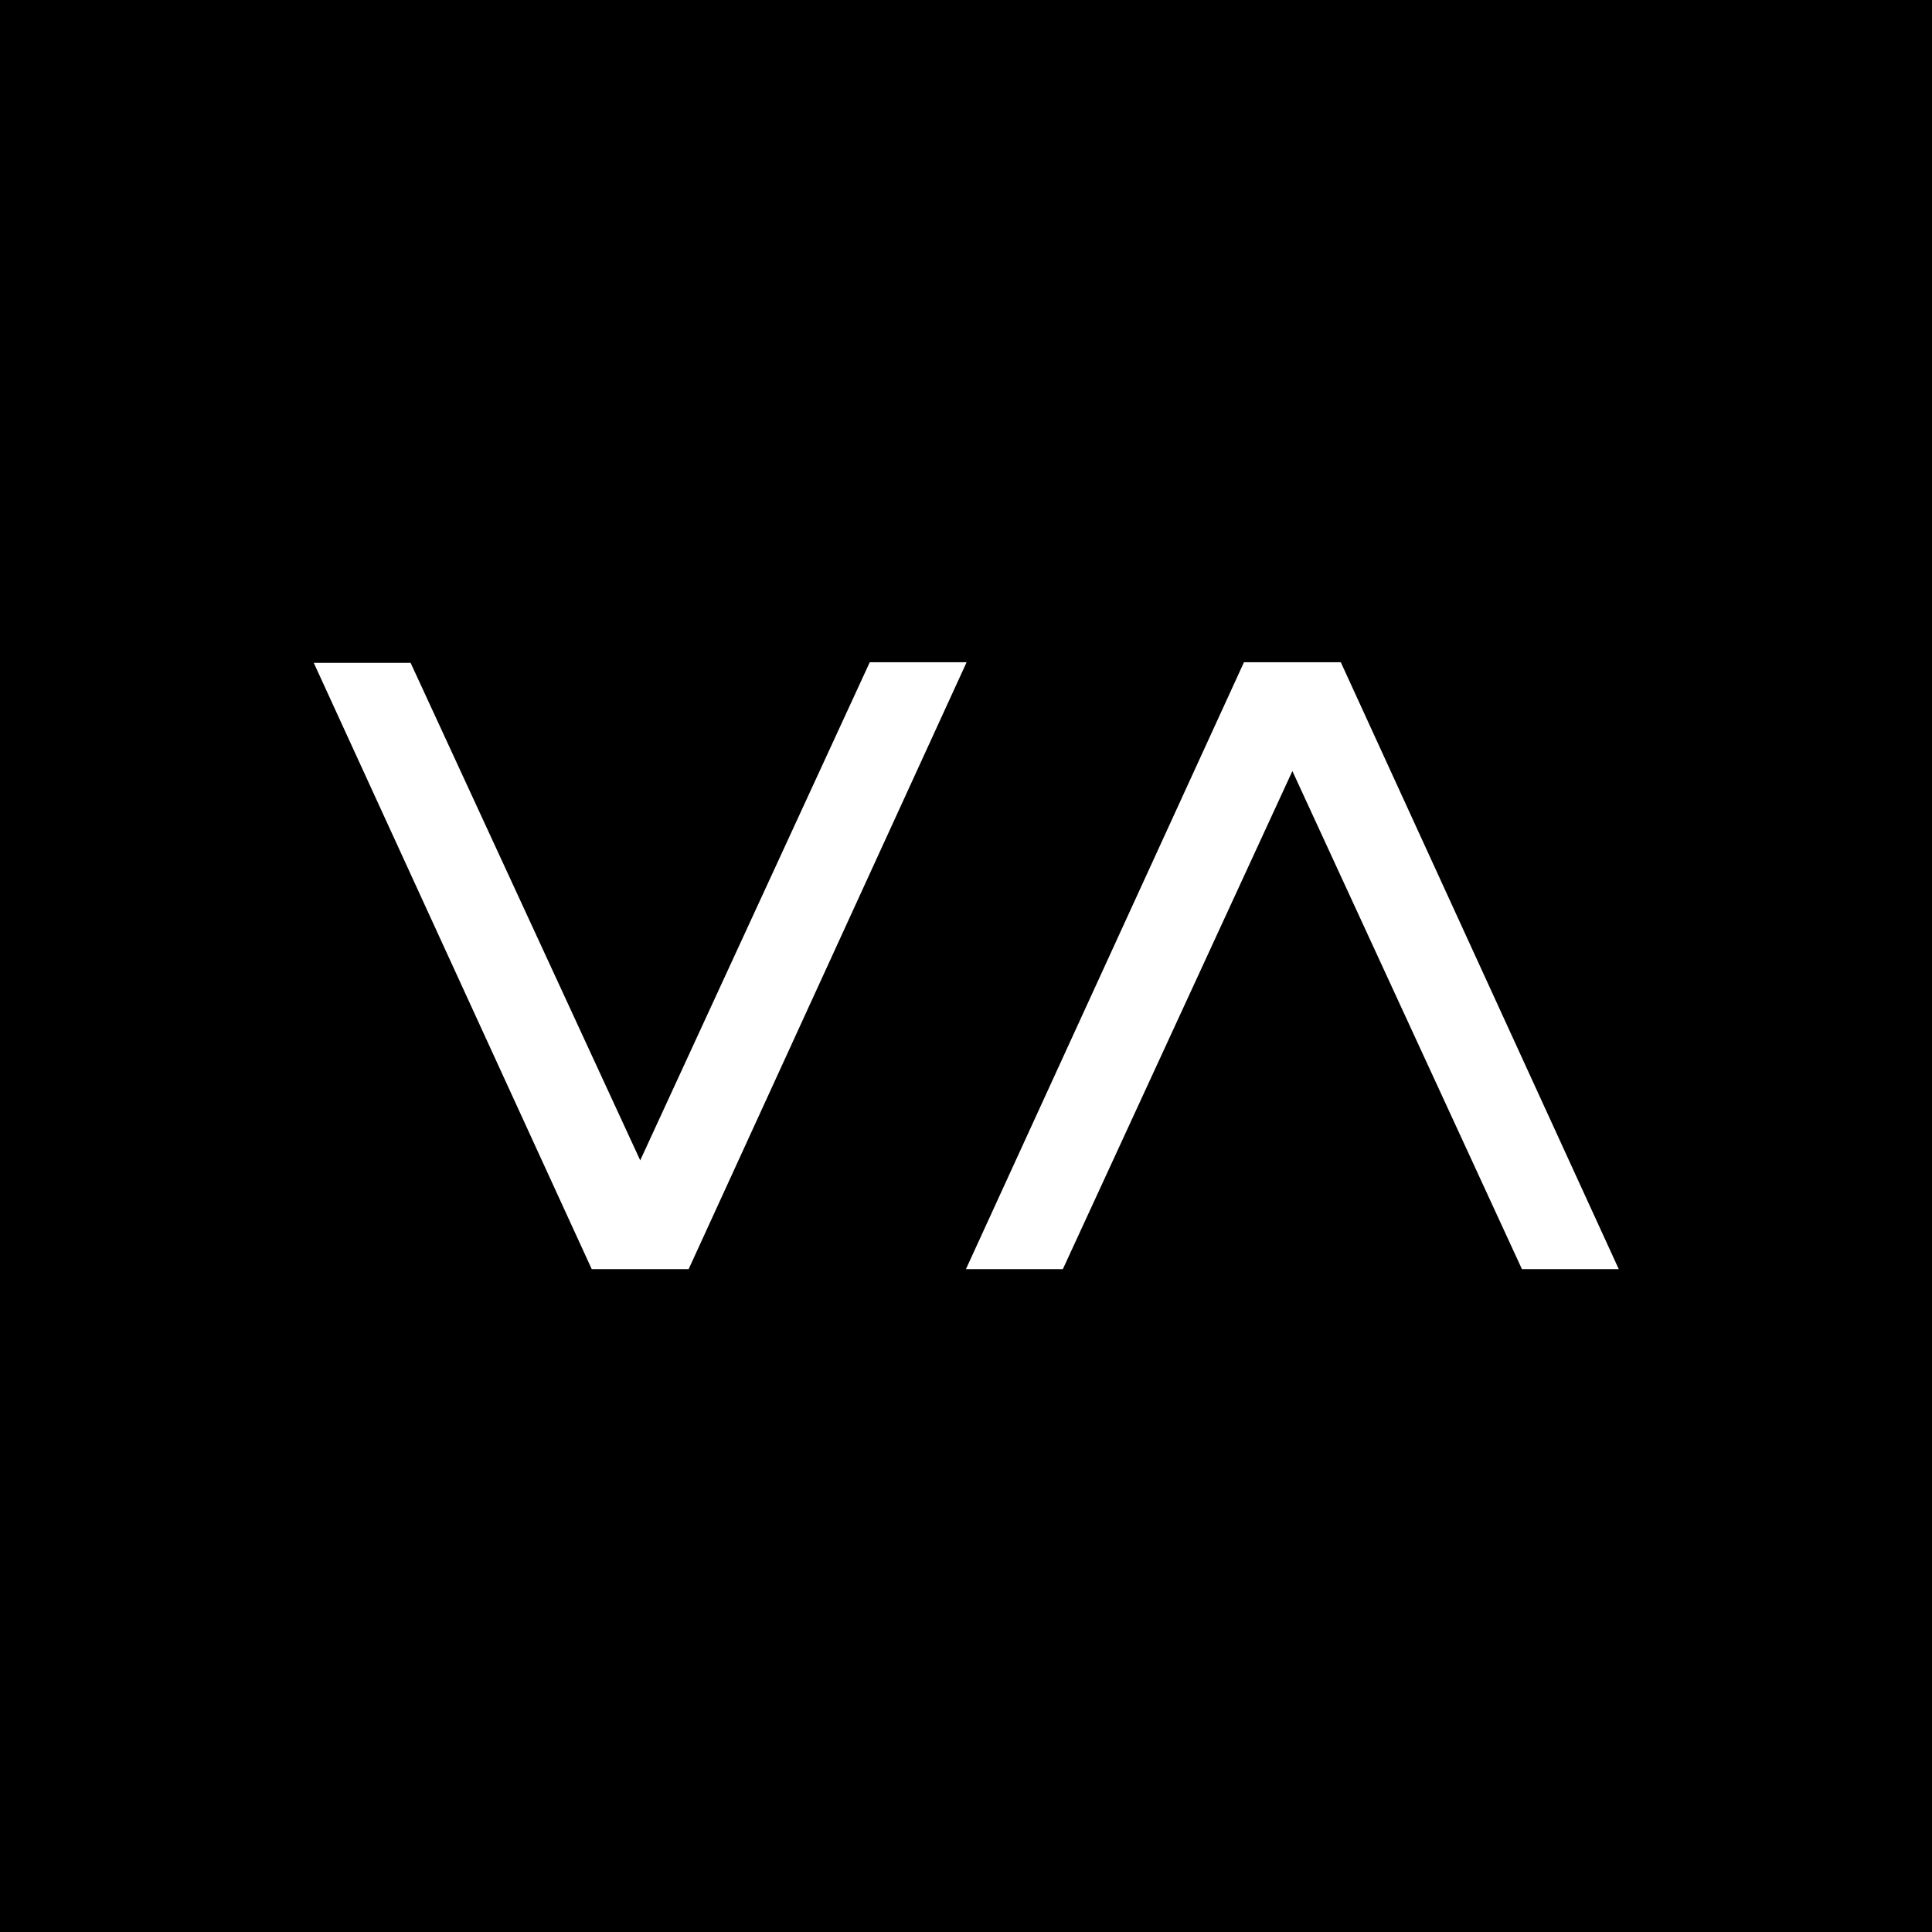 <?xml version="1.0" encoding="UTF-8"?> <svg xmlns="http://www.w3.org/2000/svg" width="32" height="32" viewBox="0 0 32 32" fill="none"> <rect width="32" height="32" fill="black"></rect> <path d="M15.999 21.021L20.604 10.969H22.208L26.812 21.021H25.208L21.406 12.771L17.604 21.021H15.999ZM5.197 10.979L9.801 21.021H11.406L16.01 10.969H14.406L10.604 19.219L6.801 10.979H5.197Z" fill="white"></path> </svg> 